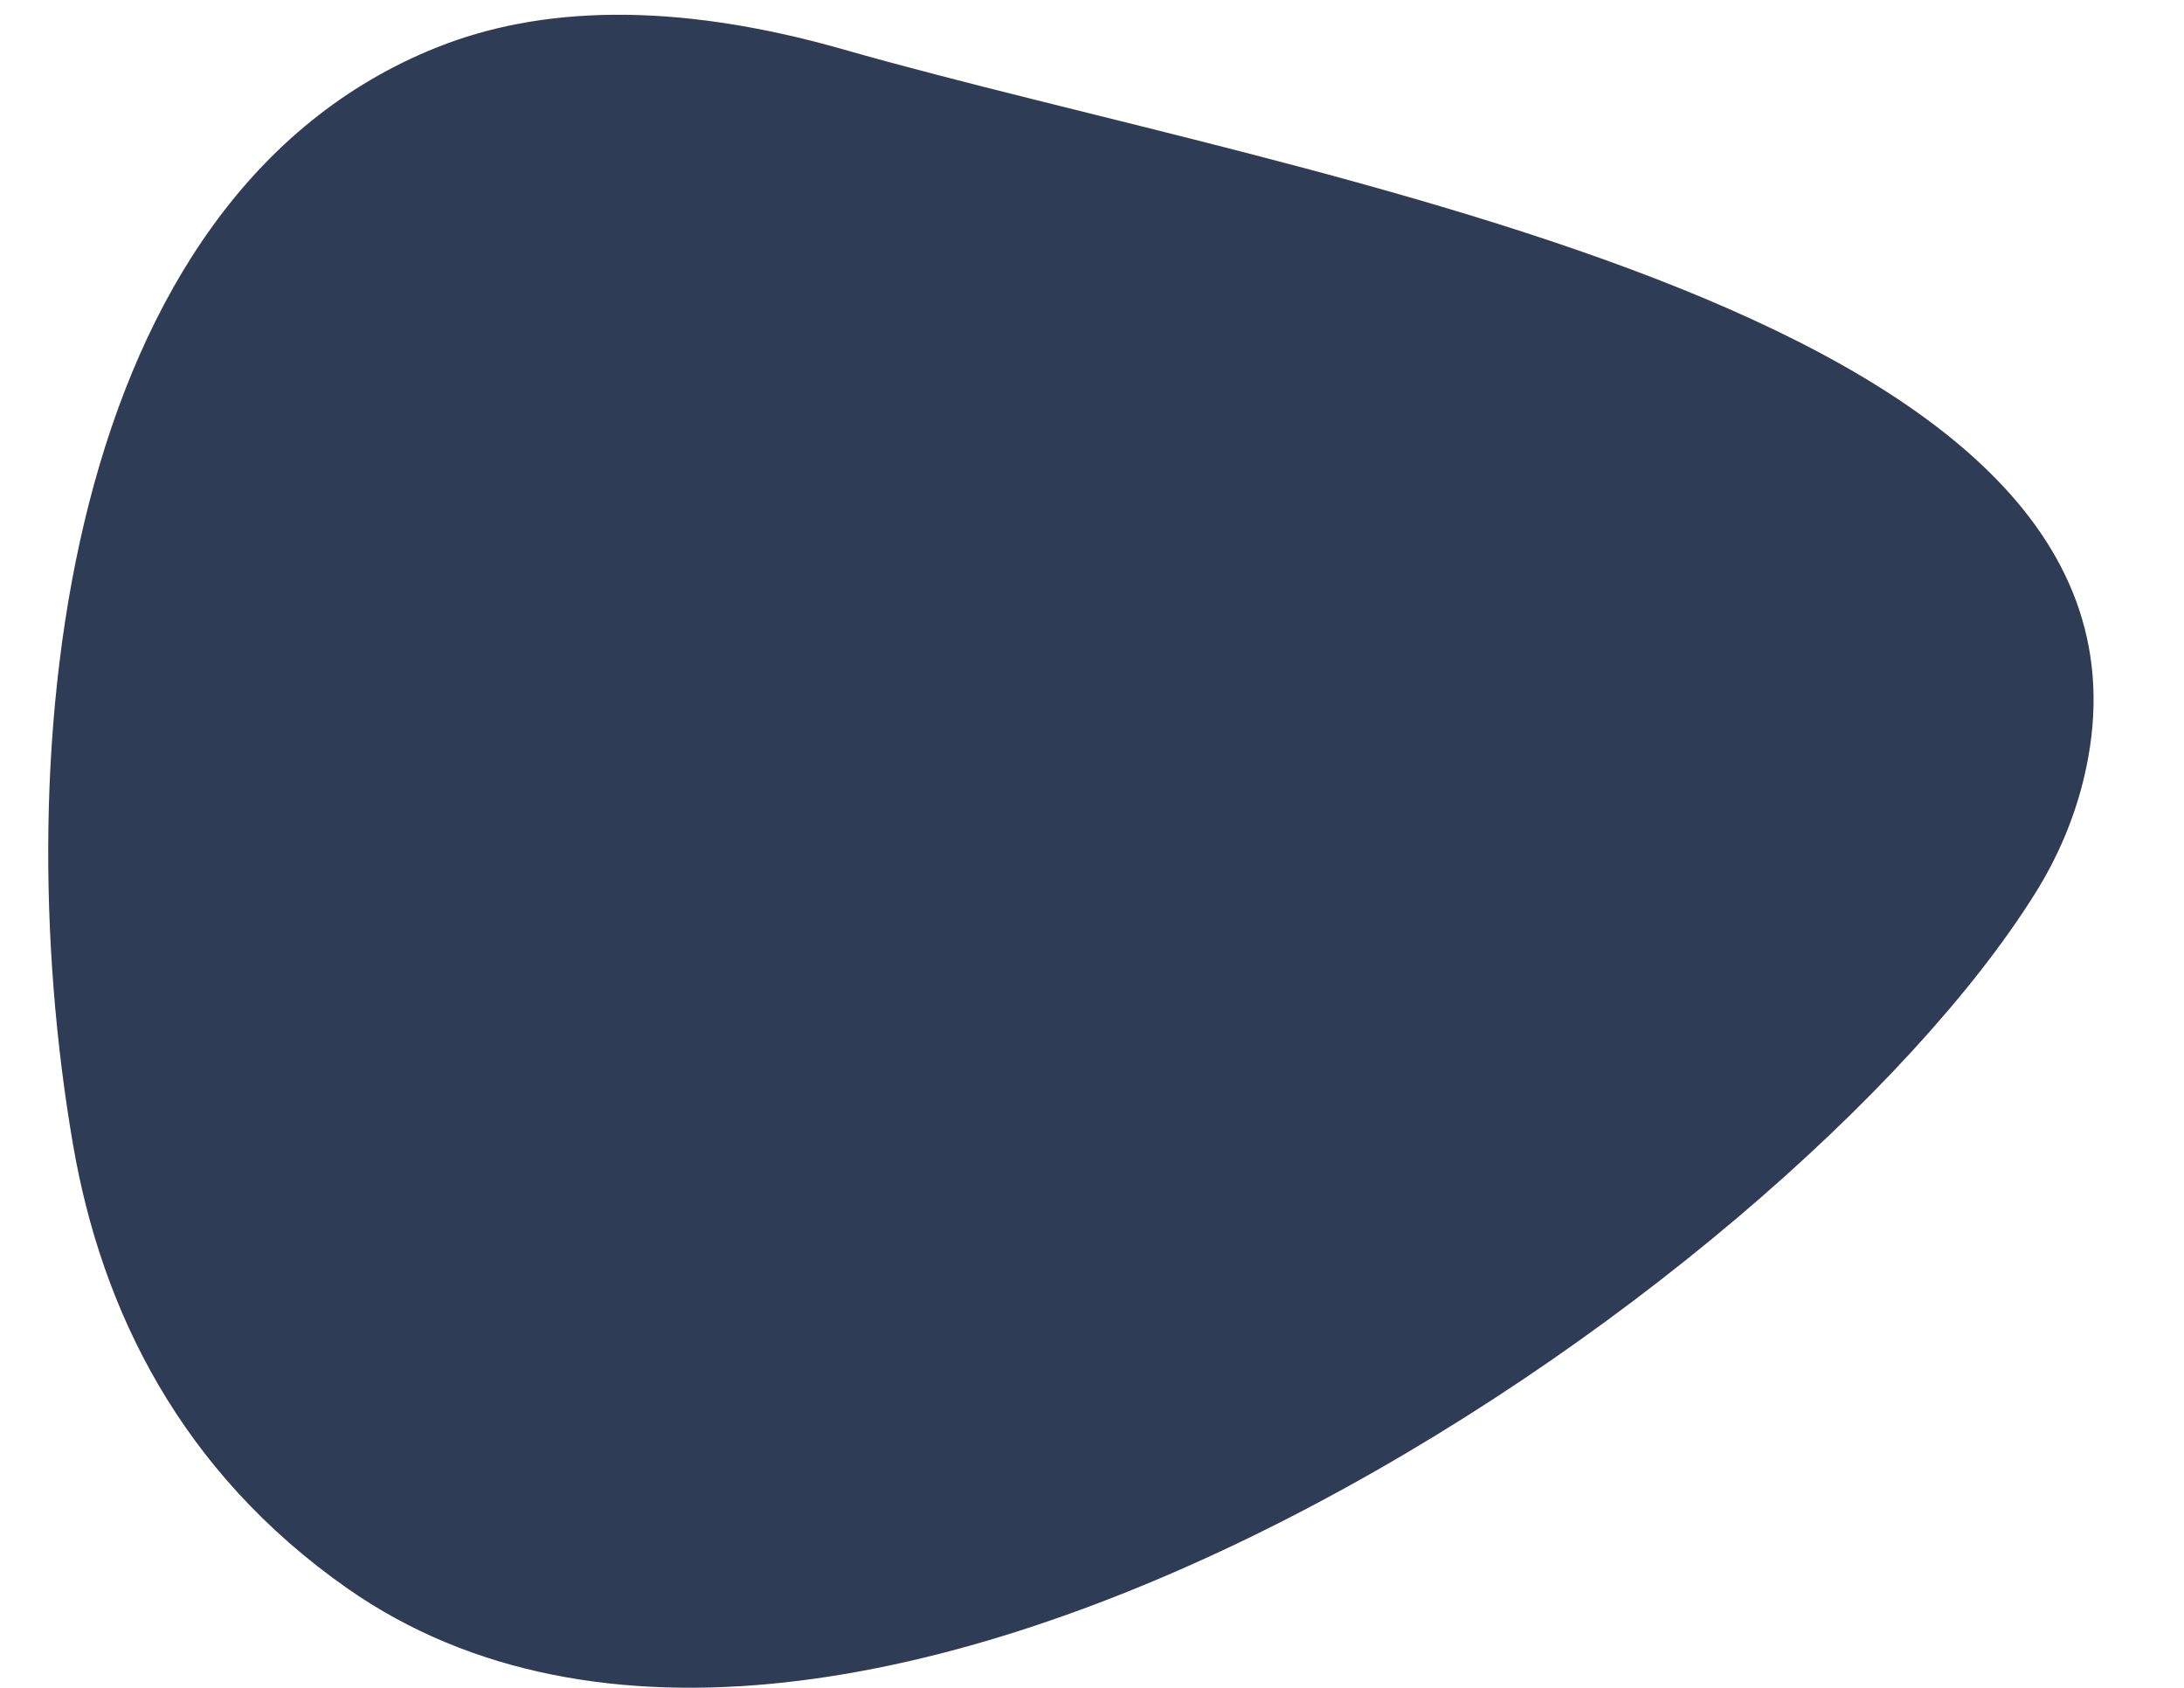 <svg width="22" height="17" viewBox="0 0 22 17" fill="none" xmlns="http://www.w3.org/2000/svg">
<path d="M8.5 0.499C6.757 0.001 5.421 0.071 4.407 0.475C0.633 1.977 0.046 7.528 0.736 11.531C1.023 13.197 1.821 14.824 3.5 15.999C8.5 19.499 18 12.999 20.5 8.999C20.735 8.624 20.893 8.24 20.988 7.852C22.14 3.132 13.171 1.834 8.5 0.499Z" fill="#2E3C56"/>
</svg>
